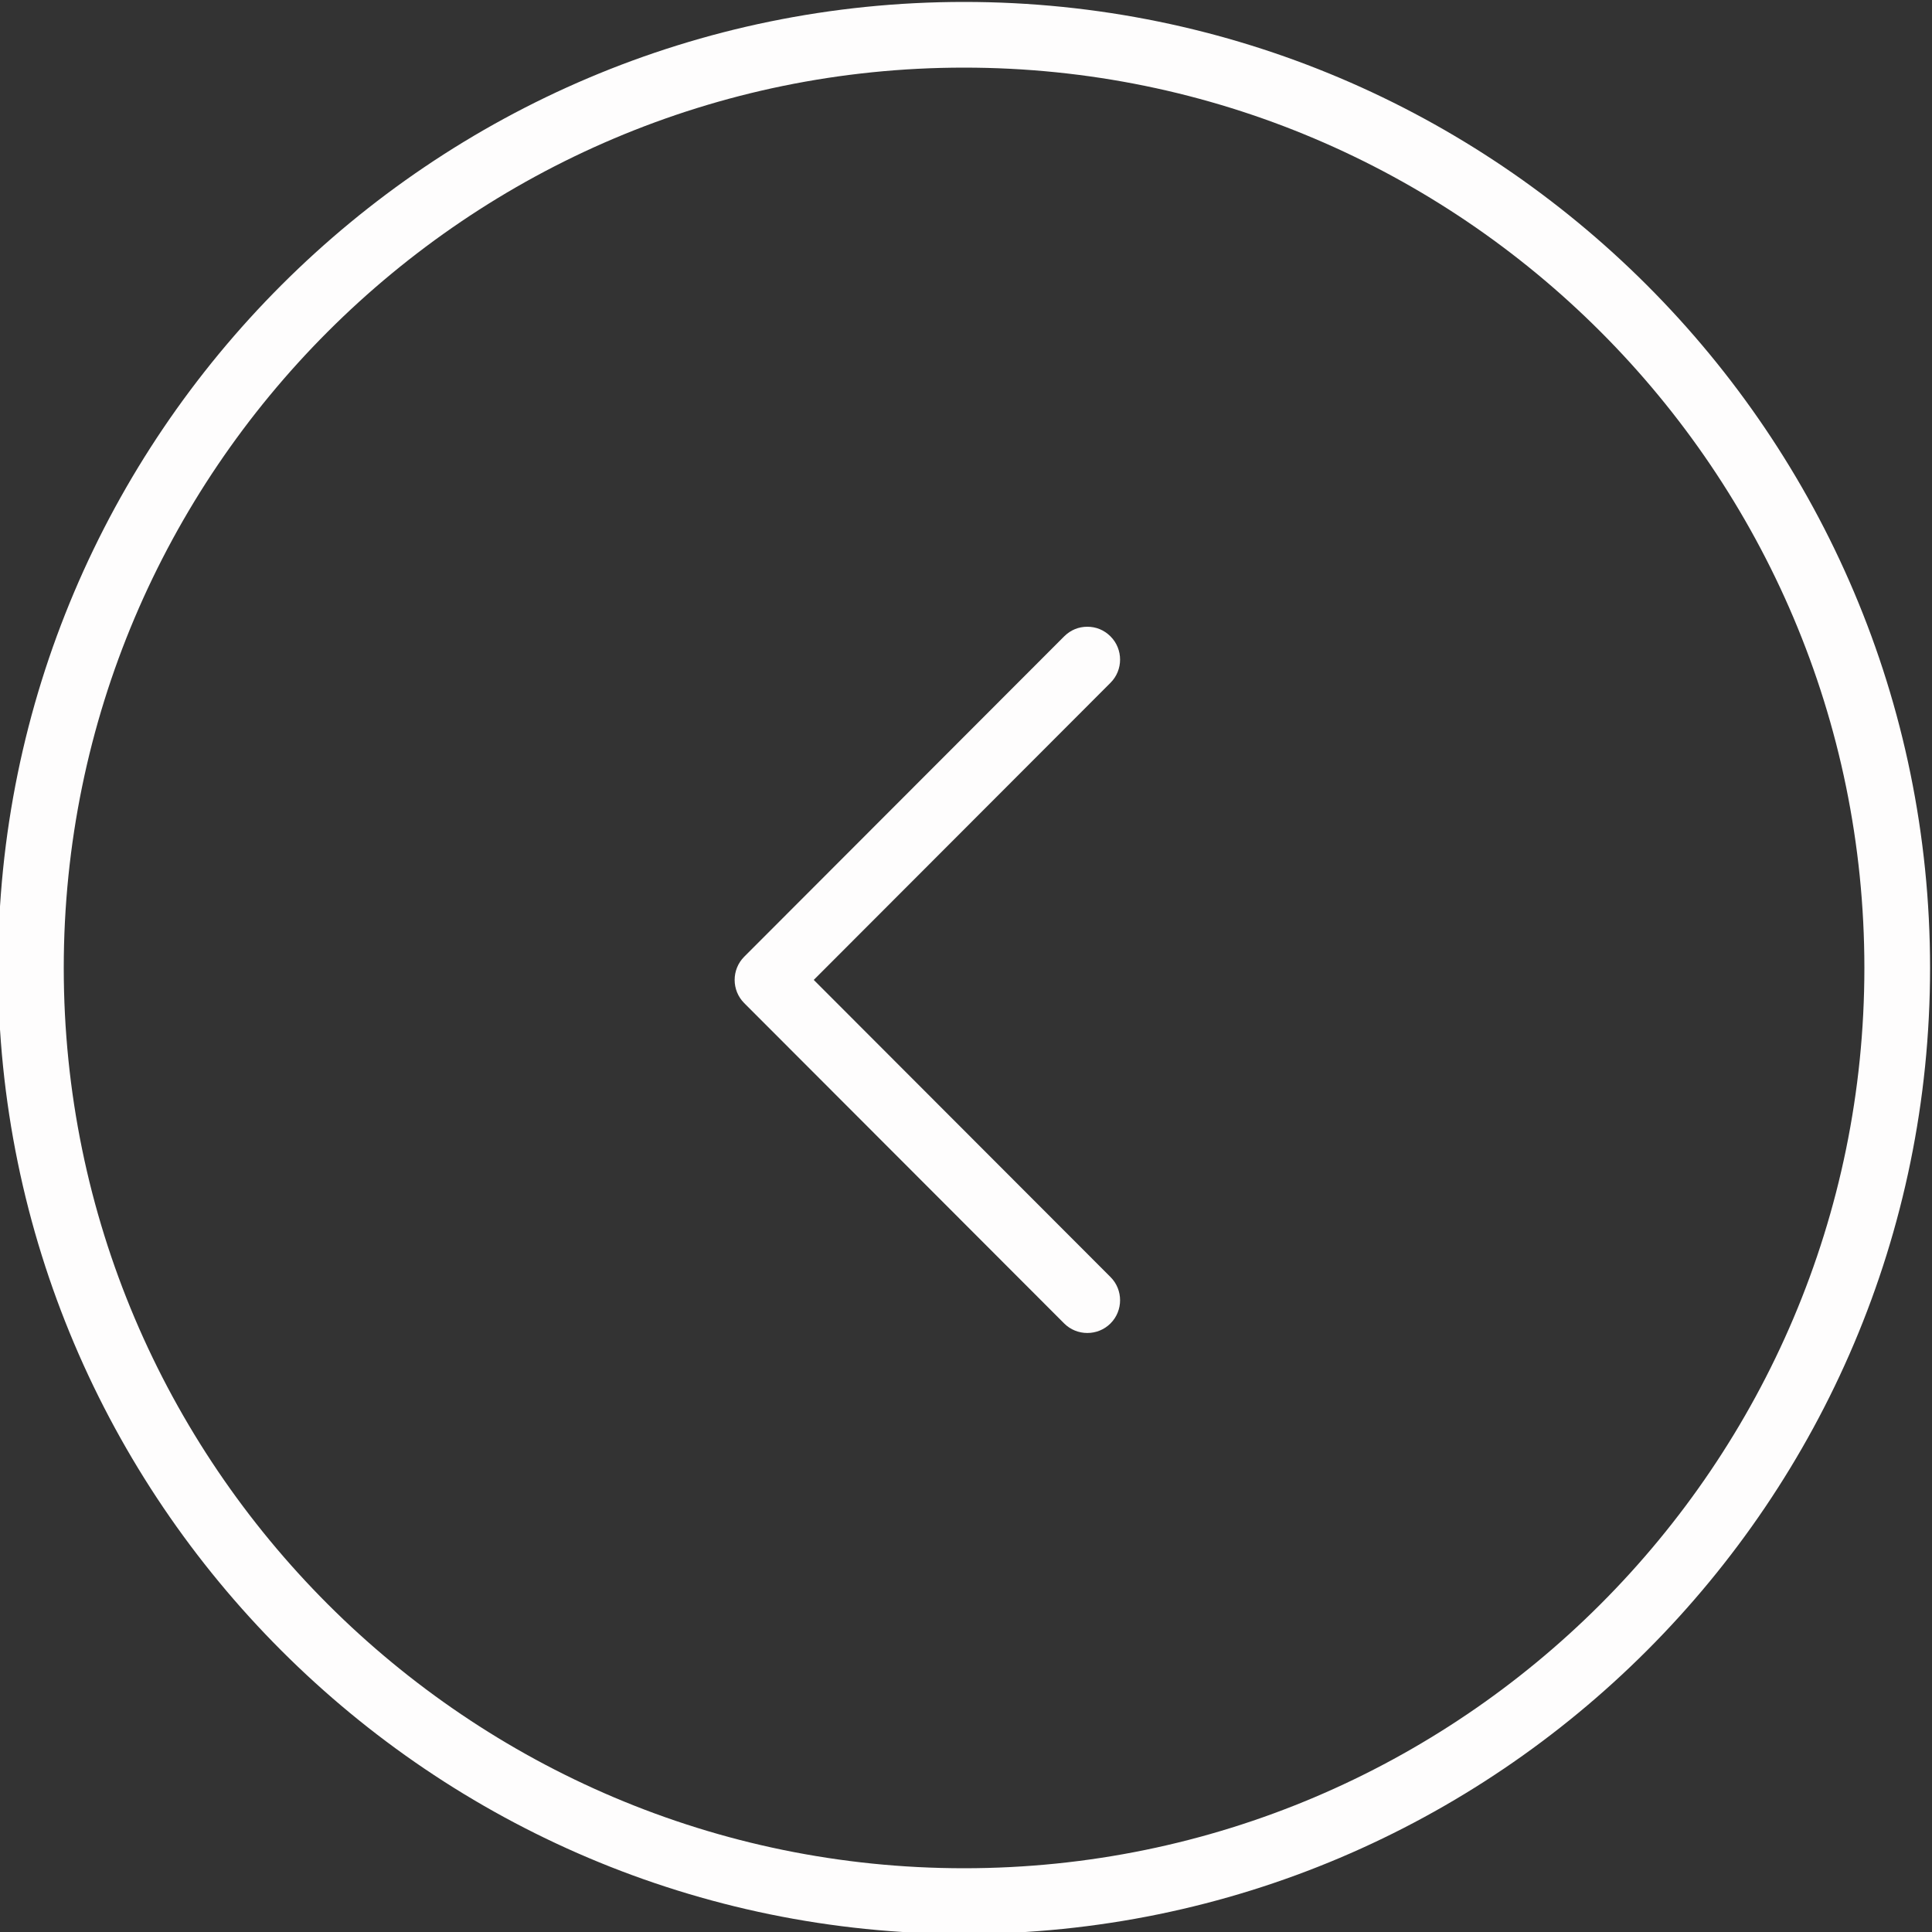 <svg version="1.1" xmlns="http://www.w3.org/2000/svg" xmlns:xlink="http://www.w3.org/1999/xlink" x="0px" y="0px" width="500px" height="500px" viewBox="0 0 500 500" enable-background="new 0 0 500 500" xml:space="preserve">
	<rect x="0" y="0" width="500" height="500" fill="#333333" stroke="none"/>
	<path id="arrow-left--circle" fill="#fefdfd" d="M287.4,330.5l-76.8-76.9l76.8-76.9c3.3-3.3,3.3-8.7,0-12c-1.7-1.7-3.8-2.5-6-2.5
		c-2.2,0-4.3,0.8-6,2.5l-82.8,82.9c-3.3,3.3-3.3,8.7,0,12l82.8,82.9c3.3,3.3,8.7,3.3,12,0C290.7,339.2,290.7,333.8,287.4,330.5z
		 M-0.5,250.5c0-137.9,112.2-250,250-250c137.9,0,250,112.1,250,250c0,137.8-112.1,250-250,250C111.7,500.5-0.5,388.3-0.5,250.5z
		 M482.5,250.5c0-128.5-104.5-233-233-233c-128.5,0-233,104.6-233,233c0,128.5,104.6,233,233,233C378,483.5,482.5,379,482.5,250.5z"/>
</svg>
